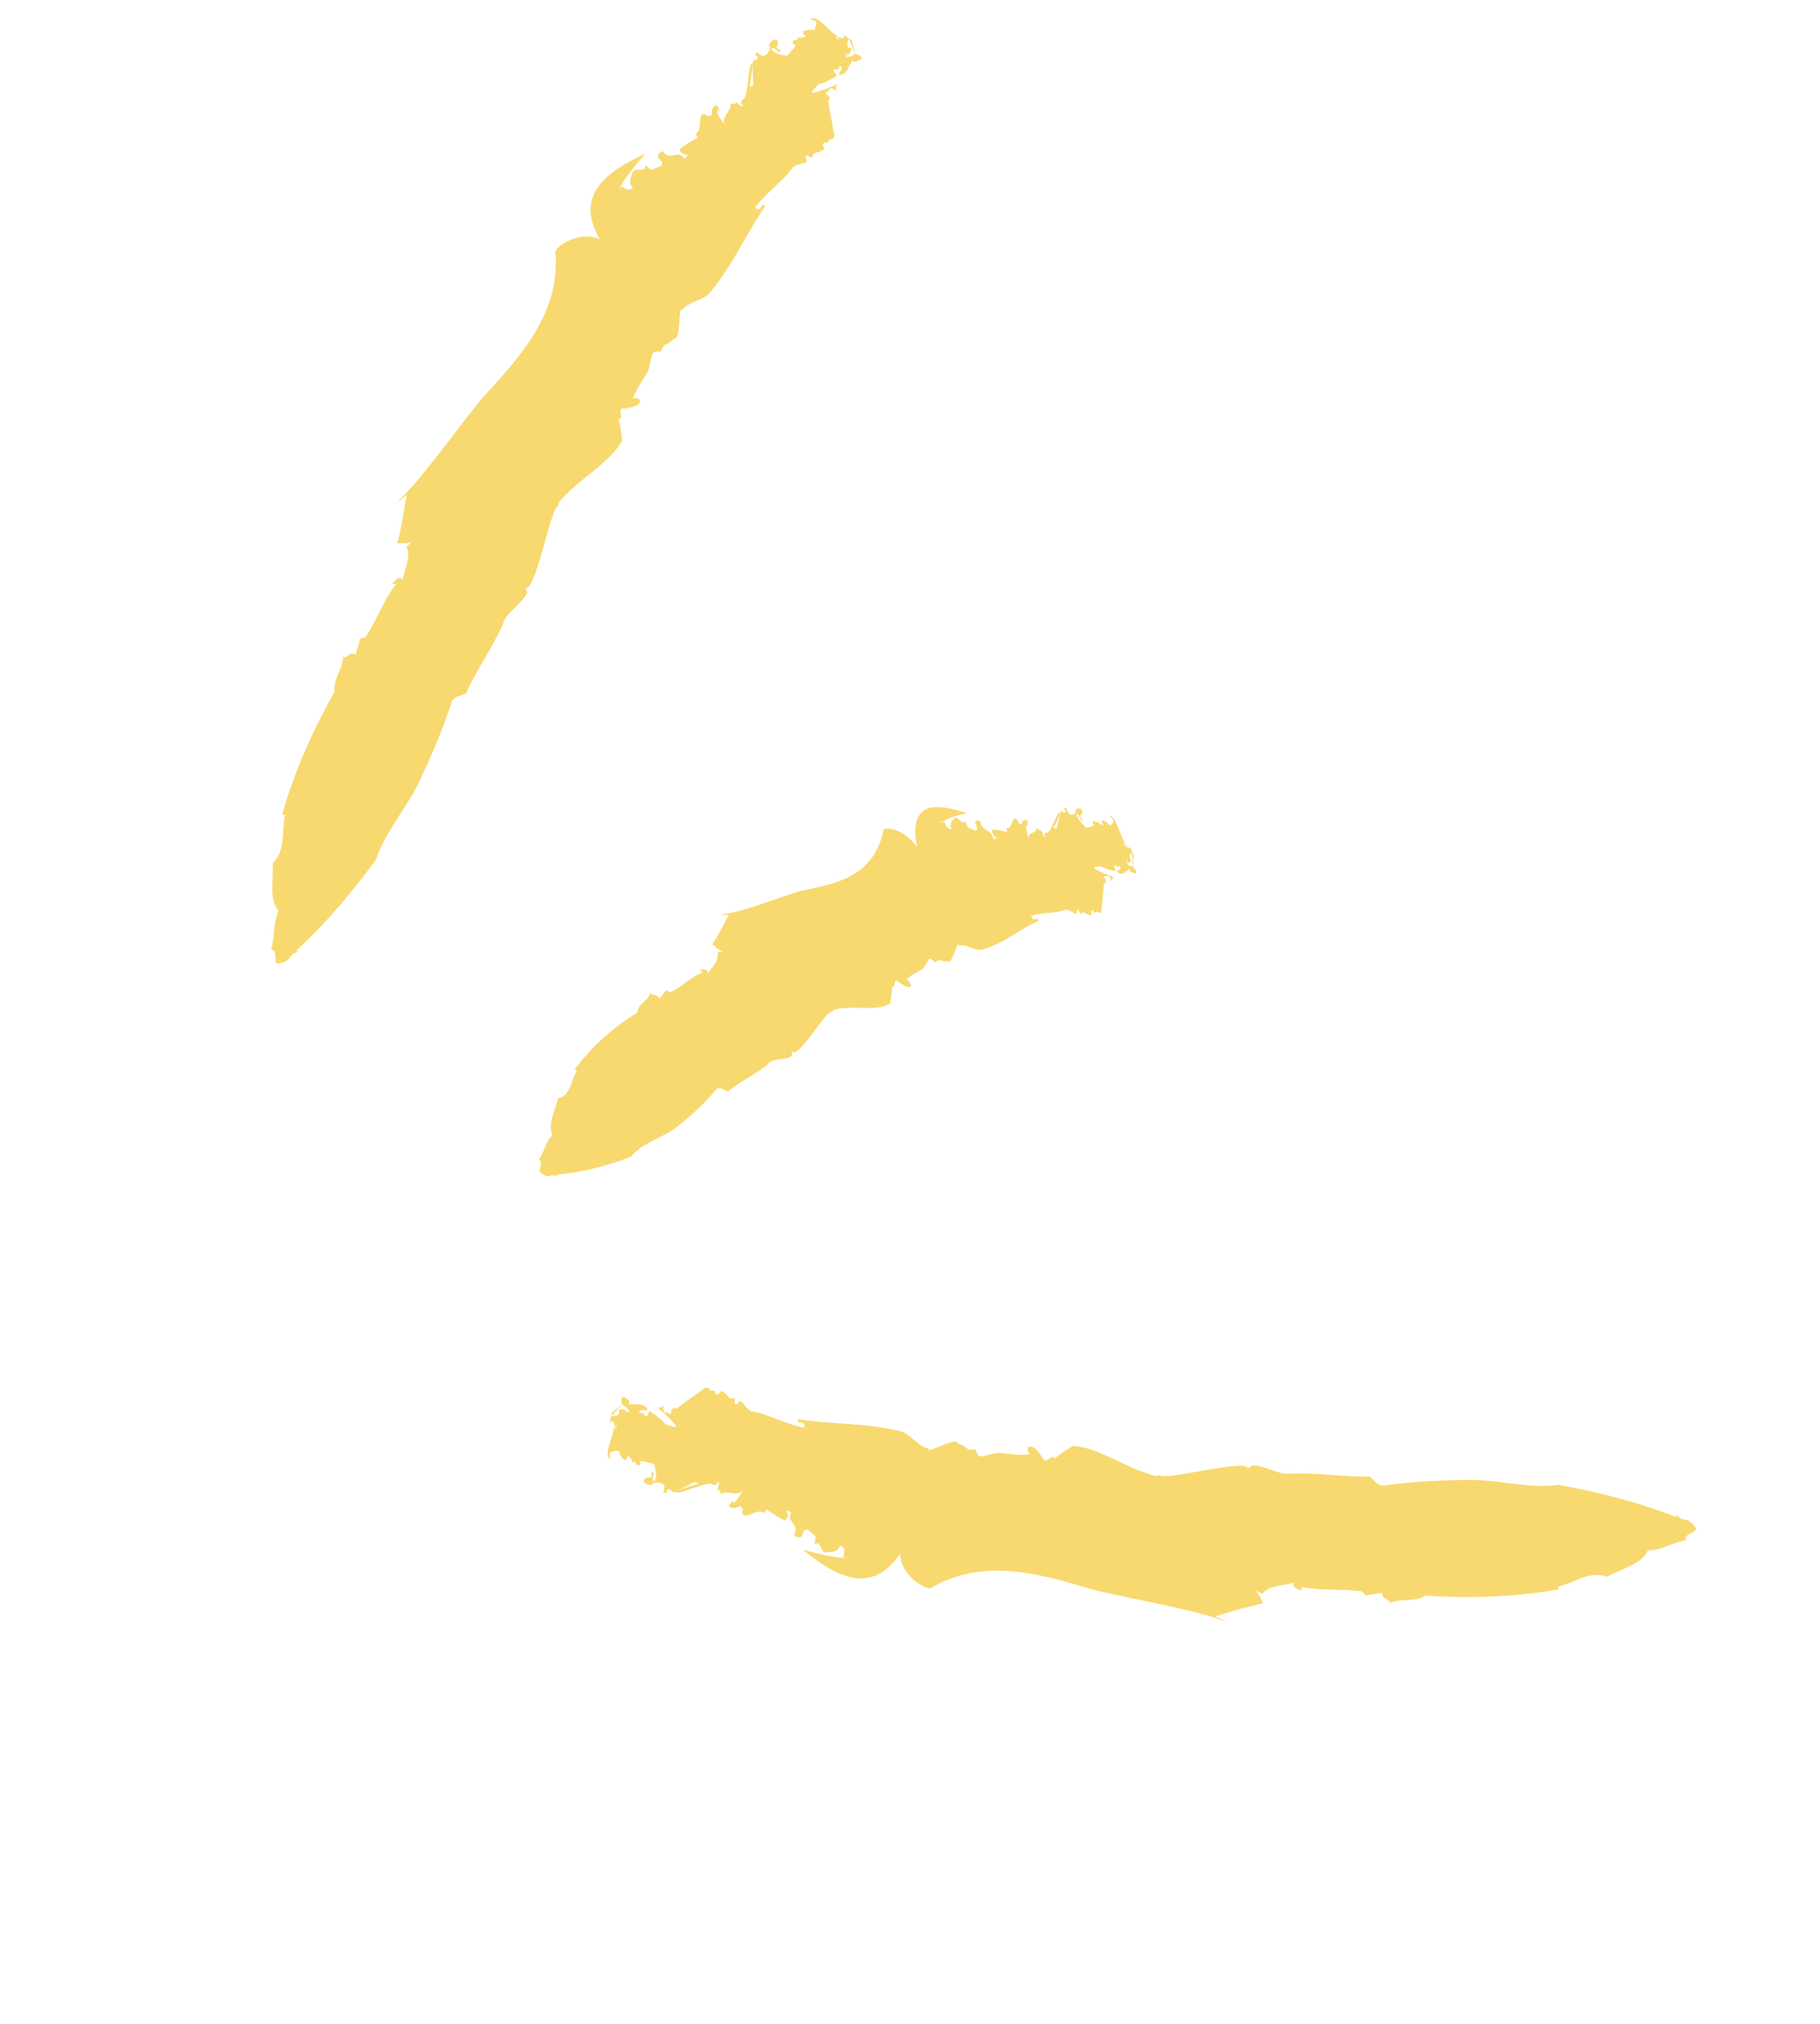<svg width="143" height="159" viewBox="0 0 143 159" fill="none" xmlns="http://www.w3.org/2000/svg">
<path d="M48.832 14.63L48.595 14.904C49.156 13.895 49.926 12.964 50.718 12.064C47.902 13.373 45.015 15.199 47.134 18.806C45.34 17.986 43.264 19.657 43.661 19.942C43.689 20.569 43.681 21.177 43.612 21.76C43.165 25.411 40.704 28.216 38.09 31.059C36.678 32.653 33.365 37.313 31.774 38.874C31.546 39.097 31.329 39.335 31.112 39.573C31.396 39.334 31.674 39.098 31.947 38.866C31.713 40.253 31.54 41.532 31.216 42.691C31.553 42.66 31.81 42.773 32.395 42.55L31.935 42.955C32.354 43.827 31.682 44.868 31.675 45.542C31.379 45.21 31.061 45.562 30.805 45.872L31.122 45.877C30.175 47.107 29.541 48.791 28.809 49.94C28.713 50.095 28.504 50.149 28.32 50.142L27.932 51.434C27.498 51.063 26.943 52.113 26.96 51.388C27.03 52.566 26.154 53.212 26.28 54.374C24.623 57.274 23.149 60.538 22.168 63.998L22.399 64.041C22.102 65.271 22.498 66.76 21.422 67.833C21.524 69.123 21.087 70.605 21.886 71.573C21.398 72.688 21.658 73.424 21.293 74.589C21.948 74.63 21.304 75.941 21.991 75.671C23.098 75.424 22.525 75.014 23.442 74.785L23.273 74.701C25.649 72.49 27.695 70.06 29.566 67.504C30.231 65.442 31.779 63.688 32.783 61.727C33.821 59.588 34.825 57.204 35.461 55.229C35.567 54.732 36.16 54.682 36.622 54.476C37.358 52.744 38.766 50.819 39.586 48.851C39.556 48.872 39.536 48.908 39.505 48.929C39.999 47.92 40.95 47.513 41.44 46.53C41.295 46.451 41.375 46.307 41.333 46.18C42.097 46.413 43.276 39.851 43.853 39.745C43.887 39.632 43.911 39.504 43.956 39.406C45.458 37.617 47.988 36.348 48.887 34.593C48.794 34.033 48.771 33.447 48.602 32.939C49.075 32.814 48.554 32.414 48.837 32.108C50.727 31.992 50.492 31.128 49.742 31.308C50.023 30.446 50.603 29.759 50.958 29.069C51.04 28.7 51.123 28.331 51.21 27.937C51.257 27.615 51.543 27.575 51.942 27.635C52.158 26.84 52.372 27.25 52.942 26.614C53.516 26.733 53.283 24.373 53.543 24.262L53.54 24.42C54.123 23.64 55.355 23.642 55.888 22.852C57.581 20.82 58.73 18.159 60.147 16.182C59.663 15.867 59.97 16.705 59.311 16.332C60.14 15.161 61.495 14.298 62.329 13.101C62.593 12.964 63.016 12.83 63.215 12.827C63.641 12.534 63.113 12.45 63.361 12.191L63.834 12.424C63.729 11.783 64.704 12.094 64.759 11.588C64.599 11.453 64.654 11.304 64.759 11.164C65.238 11.438 64.989 10.717 65.401 10.991L65.38 10.961C65.38 10.961 65.435 10.812 65.577 10.759C65.508 10.494 65.143 8.203 65.037 7.919L65.149 7.886C65.274 7.644 64.985 7.353 64.827 7.416L65.023 7.148L65.054 7.193L65.235 6.935C65.306 6.909 65.558 6.982 65.719 7.183C65.649 6.919 65.677 6.699 65.844 6.584C65.29 6.853 64.547 7.14 63.798 7.32C63.759 7.035 64.207 6.839 64.275 6.613C64.735 6.565 65.303 6.22 65.75 5.958C65.769 5.855 65.284 5.475 65.636 5.434C66.052 5.55 65.756 5.217 66.119 5.191C66.194 5.497 66.012 5.622 65.871 5.808C66.318 6.036 66.44 5.528 66.654 5.449C66.55 5.297 66.919 5.021 66.936 4.719C67.283 5.061 67.314 4.683 67.606 4.684C67.747 4.564 67.653 4.361 67.458 4.339C67.04 4.024 66.82 4.777 66.487 4.292C66.738 4.365 66.841 4.027 66.916 3.842C66.679 3.692 66.665 3.835 66.499 3.593C66.66 3.437 66.477 3.073 66.8 3.119C66.852 3.194 66.75 3.242 66.715 3.288C66.876 3.066 67.529 5.517 67.575 5.128C67.319 5.081 66.941 2.933 66.835 3.072C66.636 3.142 66.452 2.711 66.29 2.8L66.478 3.139C66.265 3.285 65.793 3.119 65.668 2.937C65.914 2.612 66.744 4.896 66.667 4.458L66.474 4.502C66.394 4.289 66.446 3.874 66.784 3.91C66.547 3.761 66.559 3.551 66.557 3.352L66.618 3.31C66.59 3.107 66.767 2.941 66.387 2.844C65.922 3.699 64.278 0.814 63.648 1.559C64.378 1.548 64.123 1.991 63.969 2.386C63.759 2.308 63.401 2.308 63.117 2.481C63.017 2.728 63.242 2.729 63.351 2.855C63.157 2.899 62.925 3.081 62.656 2.886C62.891 3.26 62.285 3.03 62.273 3.306C62.327 3.58 62.417 3.385 62.507 3.613C62.3 3.867 62.023 4.213 61.831 4.389C61.513 4.318 60.894 4.297 60.603 3.872C60.9 3.49 61.162 4.425 61.345 3.943C60.638 3.76 61.421 3.467 60.998 3.111C60.645 3.086 60.474 3.359 60.406 3.651L60.514 3.644C60.465 3.9 60.349 4.382 59.894 4.404C59.728 4.228 59.503 4.226 59.537 4.047L59.33 4.3C59.33 4.3 59.434 4.452 59.51 4.4C59.6 4.628 59.412 4.713 59.233 4.746C58.987 4.648 59.258 6.803 59.149 6.677C59.029 6.893 58.675 6.735 58.77 7.071C58.946 7.195 59.181 4.67 59.098 4.973C58.751 4.988 58.817 7.953 58.309 7.833C58.24 7.992 58.16 8.203 58.417 8.316C58.144 8.504 58.03 7.98 57.714 8.041C57.735 8.072 57.837 8.09 57.787 8.147L57.388 8.154C57.498 8.77 56.699 9.073 56.901 9.759C56.724 9.501 56.377 9.093 56.331 8.701L56.485 8.729C56.485 8.729 56.496 8.387 56.27 8.252C55.96 8.421 55.876 8.657 55.932 9.064C55.85 9.076 55.753 9.098 55.661 9.094C55.682 9.124 55.723 9.118 55.759 9.138C55.56 9.141 55.549 9.126 55.487 9.035C55.477 9.02 55.466 9.005 55.456 8.99C54.706 8.746 55.261 10.238 54.656 10.498C54.673 10.686 54.759 10.583 54.793 10.827C54.244 11.137 53.848 11.342 53.388 11.747C53.576 12.087 53.669 12.157 54.093 12.155L53.77 12.466C53.218 11.663 52.633 12.734 52.101 11.895C51.861 11.904 51.69 12.11 51.678 12.386C51.864 12.526 52.142 12.736 51.987 12.999C51.509 13.216 51.662 13.178 51.234 13.337C50.942 13.271 50.909 13.092 50.704 12.988C50.737 13.656 49.918 13.082 49.698 13.545C49.6 13.858 49.295 14.424 49.733 14.703C49.492 15.069 49.172 14.865 48.832 14.63Z" fill="#F8D96F"/>
<path d="M74.09 64.584L73.865 64.649C74.454 64.267 75.208 64.061 75.957 63.881C73.72 63.165 71.333 62.753 72.048 66.565C70.976 64.938 69.181 64.899 69.391 65.335C69.289 65.806 69.146 66.217 68.971 66.582C69.106 66.355 69.221 66.098 69.325 65.826C69.221 66.098 69.096 66.34 68.971 66.582C67.895 68.926 65.596 69.457 63.174 69.938C61.859 70.239 58.568 71.606 57.133 71.766C56.929 71.795 56.736 71.839 56.542 71.883C56.791 71.876 57.034 71.872 57.273 71.871C56.823 72.716 56.419 73.528 55.966 74.173C56.209 74.364 56.365 74.591 56.807 74.778L56.393 74.795C56.495 75.661 55.819 76.013 55.667 76.475C55.519 76.064 55.228 76.129 54.989 76.205L55.216 76.405C54.31 76.715 53.528 77.564 52.745 77.924C52.654 77.986 52.489 77.877 52.36 77.787L51.821 78.469C51.6 77.951 50.992 78.369 51.154 77.856C50.95 78.732 50.218 78.677 50.05 79.573C48.284 80.652 46.579 82.112 45.165 83.997L45.321 84.158C44.859 84.855 44.813 86.157 43.849 86.284C43.651 87.267 43.037 88.068 43.388 89.231C42.816 89.735 42.85 90.403 42.346 91.039C42.796 91.466 42.072 92.008 42.601 92.225C43.425 92.707 43.105 92.079 43.789 92.456L43.675 92.29C45.789 92.109 47.741 91.594 49.572 90.872C50.464 89.791 51.907 89.448 53.022 88.66C54.197 87.763 55.4 86.648 56.257 85.614C56.432 85.315 56.86 85.645 57.224 85.752C58.104 84.947 59.478 84.405 60.458 83.487C60.443 83.497 60.413 83.518 60.402 83.503C60.959 83.076 61.704 83.345 62.246 82.928C62.152 82.792 62.243 82.729 62.252 82.612C62.745 83.232 64.937 79.252 65.364 79.516C65.404 79.444 65.454 79.387 65.505 79.33C66.916 78.941 68.953 79.528 69.946 78.823C69.992 78.368 70.109 77.953 70.093 77.473C70.443 77.657 70.17 77.064 70.43 77.019C71.772 78.06 71.783 77.294 71.233 76.981C71.595 76.531 72.14 76.38 72.54 76.083C72.686 75.871 72.817 75.67 72.942 75.428C73.046 75.223 73.258 75.368 73.511 75.639C73.833 75.195 73.9 75.618 74.425 75.503C74.798 75.916 75.124 74.109 75.334 74.187L75.3 74.3C75.87 74.087 76.727 74.814 77.261 74.581C78.881 74.138 80.211 72.912 81.615 72.35C81.353 71.838 81.378 72.624 80.997 71.971C81.816 71.632 82.948 71.814 83.771 71.449C83.987 71.502 84.3 71.665 84.45 71.786C84.798 71.836 84.457 71.469 84.676 71.43L84.967 71.854C85.023 71.348 85.615 72.145 85.769 71.816C85.685 71.629 85.766 71.551 85.853 71.514C86.134 71.989 86.111 71.336 86.336 71.762L86.315 71.731C86.315 71.731 86.407 71.669 86.519 71.703C86.522 71.478 86.75 69.627 86.732 69.372L86.829 69.416C86.966 69.322 86.829 68.926 86.69 68.888L86.889 68.818L86.909 68.848L87.078 68.8C87.139 68.824 87.3 69.026 87.359 69.275C87.362 69.051 87.431 68.891 87.57 68.93C87.134 68.784 86.553 68.558 85.987 68.255C86.005 68.02 86.364 68.152 86.465 68.038C86.795 68.258 87.266 68.358 87.636 68.439C87.671 68.393 87.419 67.83 87.666 67.995C87.936 68.322 87.803 67.9 88.041 68.116C88.044 68.382 87.865 68.349 87.748 68.407C88.013 68.826 88.199 68.543 88.358 68.612C88.336 68.449 88.638 68.465 88.717 68.254C88.896 68.711 88.985 68.449 89.202 68.635C89.335 68.632 89.307 68.429 89.172 68.298C88.942 67.832 88.64 68.24 88.506 67.686C88.651 67.898 88.808 67.701 88.914 67.628C88.773 67.39 88.743 67.478 88.674 67.213C88.822 67.201 88.772 66.834 88.994 67.06C89.005 67.142 88.944 67.117 88.903 67.123C89.061 67.059 89.004 69.194 89.119 68.937C88.943 68.746 89.152 66.997 89.04 67.029C88.88 66.96 88.865 66.547 88.712 66.519L88.777 66.875C88.608 66.857 88.302 66.443 88.258 66.25C88.498 66.175 88.594 68.271 88.647 67.923L88.502 67.844C88.49 67.63 88.615 67.388 88.852 67.604C88.712 67.366 88.766 67.217 88.805 67.079L88.867 67.103C88.885 66.934 89.049 66.911 88.81 66.629C88.308 66.974 87.761 63.96 87.18 64.092C87.696 64.518 87.412 64.691 87.23 64.882C87.105 64.7 86.852 64.495 86.622 64.453C86.506 64.577 86.655 64.697 86.693 64.85C86.549 64.77 86.339 64.758 86.197 64.454C86.269 64.851 85.9 64.346 85.84 64.521C85.812 64.741 85.934 64.657 85.947 64.871C85.764 64.93 85.483 65.011 85.32 65.034C85.113 64.797 84.694 64.416 84.571 63.943C84.866 63.852 84.845 64.669 85.062 64.431C84.596 63.881 85.212 64.127 85.012 63.64C84.764 63.409 84.586 63.509 84.491 63.663L84.543 63.739C84.478 63.873 84.292 64.157 83.967 63.911C83.878 63.683 83.728 63.563 83.803 63.444L83.594 63.499C83.594 63.499 83.617 63.662 83.719 63.68C83.732 63.895 83.594 63.856 83.454 63.751C83.309 63.539 83.043 65.237 82.98 65.08C82.858 65.164 82.629 64.83 82.638 65.137C82.722 65.324 83.428 63.68 83.307 63.83C83.064 63.639 82.477 65.782 82.165 65.394C82.074 65.457 81.999 65.575 82.145 65.787C81.924 65.76 81.94 65.326 81.718 65.166C81.739 65.196 81.791 65.272 81.75 65.278L81.476 65.042C81.421 65.548 80.794 65.287 80.812 65.9C80.747 65.61 80.588 65.117 80.635 64.795L80.718 64.916C80.718 64.916 80.817 64.669 80.677 64.432C80.436 64.374 80.309 64.483 80.277 64.795C80.205 64.755 80.148 64.705 80.076 64.665C80.097 64.696 80.108 64.711 80.139 64.756C79.999 64.651 79.994 64.611 79.972 64.514C79.962 64.499 79.951 64.484 79.956 64.458C79.489 63.842 79.572 65.235 79.089 65.053C79.05 65.192 79.147 65.17 79.098 65.359C78.652 65.264 78.324 65.177 77.925 65.183C77.981 65.525 78.049 65.656 78.338 65.882L78.052 65.922C77.837 65.022 77.203 65.434 77.002 64.524C76.842 64.388 76.674 64.437 76.61 64.637C76.705 64.84 76.857 65.159 76.694 65.248C76.32 65.126 76.428 65.186 76.099 65.033C75.917 64.801 75.931 64.658 75.806 64.476C75.689 64.957 75.244 64.081 74.996 64.274C74.87 64.449 74.535 64.679 74.771 65.12C74.527 65.22 74.334 64.907 74.166 64.532L74.09 64.584Z" fill="#F8D96F"/>
<path d="M66.23 122.336L66.584 122.428C65.443 122.364 64.253 122.065 63.079 121.757C65.495 123.71 68.389 125.514 70.735 122.053C70.763 124.017 73.174 125.149 73.276 124.678C73.824 124.368 74.374 124.125 74.939 123.938C74.562 124.041 74.18 124.169 73.808 124.313C74.195 124.159 74.562 124.041 74.939 123.938C78.462 122.745 82.037 123.747 85.751 124.854C87.817 125.419 93.467 126.379 95.562 127.148C95.875 127.246 96.162 127.338 96.475 127.435C96.132 127.284 95.798 127.134 95.473 126.986C96.833 126.588 98.07 126.206 99.254 125.974C99.071 125.675 99.068 125.41 98.633 124.972L99.198 125.209C99.818 124.449 101.047 124.609 101.657 124.324C101.488 124.729 101.939 124.865 102.344 124.966L102.213 124.677C103.73 124.996 105.537 124.825 106.894 125.009C107.089 125.031 107.203 125.198 107.281 125.345L108.618 125.141C108.461 125.694 109.658 125.742 108.992 126.043C110.028 125.466 110.995 125.962 111.995 125.364C115.345 125.583 118.953 125.492 122.488 124.871L122.424 124.648C123.678 124.388 124.837 123.37 126.279 123.874C127.396 123.218 128.941 122.96 129.475 121.813C130.701 121.774 131.241 121.225 132.46 121.012C132.218 120.398 133.685 120.416 133.132 119.904C132.426 119.006 132.307 119.713 131.715 118.982L131.718 119.181C128.678 118.012 125.606 117.223 122.466 116.658C120.303 116.962 118.061 116.338 115.847 116.275C113.465 116.261 110.88 116.407 108.798 116.7C108.299 116.82 107.986 116.299 107.619 115.993C105.734 116.083 103.378 115.65 101.232 115.785C101.273 115.779 101.309 115.799 101.335 115.804C100.21 115.796 99.435 115.123 98.336 115.12C98.318 115.289 98.159 115.286 98.053 115.359C97.936 114.57 91.476 116.374 91.128 115.899C91.016 115.932 90.894 115.949 90.761 115.951C88.495 115.389 86.25 113.652 84.271 113.606C83.8 113.929 83.297 114.208 82.882 114.581C82.566 114.219 82.436 114.844 82.02 114.727C81.101 113.062 80.418 113.665 80.916 114.259C80.018 114.386 79.146 114.159 78.353 114.146C77.981 114.223 77.609 114.3 77.232 114.403C76.906 114.515 76.755 114.262 76.643 113.871C75.822 114.011 76.099 113.665 75.283 113.422C75.138 112.853 73.103 114.094 72.886 113.908L73.008 113.825C72.071 113.665 71.526 112.546 70.584 112.412C68 111.778 65.113 111.909 62.701 111.492C62.62 112.06 63.246 111.407 63.21 112.168C61.796 111.935 60.416 111.098 58.977 110.86C58.719 110.68 58.434 110.363 58.35 110.175C57.908 109.922 58.052 110.425 57.728 110.313L57.732 109.797C57.2 110.162 57.07 109.159 56.587 109.335C56.548 109.54 56.375 109.547 56.206 109.529C56.255 108.983 55.69 109.527 55.77 109.026L55.761 109.077C55.761 109.077 55.587 109.085 55.473 108.984C55.256 109.156 53.35 110.487 53.138 110.7L53.065 110.594C52.788 110.583 52.635 110.978 52.785 111.098L52.452 111.037L52.497 111.006L52.179 110.934C52.138 110.873 52.078 110.624 52.188 110.393C51.996 110.569 51.767 110.659 51.592 110.535C52.077 110.915 52.666 111.447 53.149 112.052C52.905 112.219 52.544 111.888 52.298 111.922C52.038 111.543 51.497 111.179 51.064 110.874C50.967 110.896 50.842 111.496 50.629 111.218C50.562 110.795 50.378 111.212 50.201 110.888C50.438 110.68 50.639 110.809 50.859 110.837C50.874 110.336 50.349 110.452 50.193 110.291C50.098 110.445 49.687 110.237 49.402 110.344C49.57 109.871 49.224 110.02 49.088 109.756C48.903 109.683 48.777 109.858 48.836 110.041C48.724 110.563 49.52 110.418 49.225 110.933C49.181 110.674 48.813 110.725 48.64 110.733C48.612 111.019 48.755 110.966 48.6 111.229C48.389 111.15 48.132 111.461 48.042 111.166C48.082 111.094 48.164 111.149 48.241 111.163C47.974 111.101 49.913 109.458 49.531 109.586C49.6 109.851 47.811 111.124 47.99 111.156C48.146 111.317 47.818 111.654 47.982 111.764L48.203 111.434C48.43 111.568 48.482 112.068 48.382 112.248C47.987 112.162 49.704 110.426 49.339 110.676L49.443 110.828C49.307 110.988 48.9 111.112 48.773 110.797C48.746 111.084 48.548 111.153 48.37 111.253L48.328 111.192C48.13 111.328 47.91 111.234 47.986 111.606C48.957 111.652 47.078 114.392 48.001 114.627C47.661 113.969 48.198 114.002 48.627 113.975C48.64 114.189 48.803 114.523 49.086 114.708C49.341 114.689 49.257 114.501 49.327 114.342C49.457 114.498 49.724 114.627 49.661 114.959C49.903 114.593 49.967 115.24 50.215 115.114C50.444 114.957 50.208 114.941 50.385 114.775C50.703 114.846 51.149 114.942 51.395 115.04C51.455 115.355 51.707 115.918 51.437 116.372C50.955 116.256 51.699 115.612 51.183 115.676C51.34 116.393 50.72 115.816 50.568 116.344C50.704 116.674 51.017 116.705 51.307 116.639L51.245 116.548C51.51 116.478 51.994 116.368 52.224 116.768C52.14 117.004 52.234 117.207 52.056 117.24L52.373 117.312C52.373 117.312 52.469 117.157 52.386 117.102C52.563 116.936 52.702 117.041 52.817 117.208C52.82 117.473 54.687 116.281 54.617 116.44C54.852 116.457 54.888 116.834 55.13 116.601C55.169 116.396 52.766 117.265 53.093 117.219C53.275 117.517 55.912 116.175 56.016 116.684C56.189 116.676 56.419 116.652 56.39 116.382C56.678 116.541 56.258 116.874 56.445 117.147C56.455 117.096 56.444 117.014 56.505 117.039L56.678 117.388C57.195 117.033 57.8 117.621 58.346 117.113C58.176 117.386 57.967 117.864 57.632 118.094L57.595 117.941C57.595 117.941 57.275 118.094 57.267 118.344C57.546 118.554 57.816 118.525 58.151 118.295C58.203 118.371 58.255 118.446 58.307 118.522C58.312 118.497 58.306 118.456 58.311 118.43C58.4 118.592 58.38 118.628 58.335 118.726C58.335 118.726 58.315 118.762 58.31 118.788C58.427 119.577 59.522 118.401 60.018 118.863C60.181 118.774 60.042 118.735 60.266 118.604C60.781 118.964 61.142 119.229 61.707 119.465C61.923 119.161 61.963 119.022 61.754 118.653L62.175 118.81C61.699 119.649 62.917 119.728 62.39 120.557C62.495 120.775 62.761 120.838 63.01 120.711C63.064 120.496 63.131 120.138 63.444 120.169C63.846 120.494 63.748 120.383 64.073 120.695C64.123 120.995 63.986 121.089 63.984 121.314C64.573 120.999 64.401 121.986 64.932 121.978C65.259 121.932 65.903 121.958 65.974 121.442C66.399 121.507 66.368 121.885 66.28 122.279L66.23 122.336Z" fill="#F8D96F"/>
</svg>
